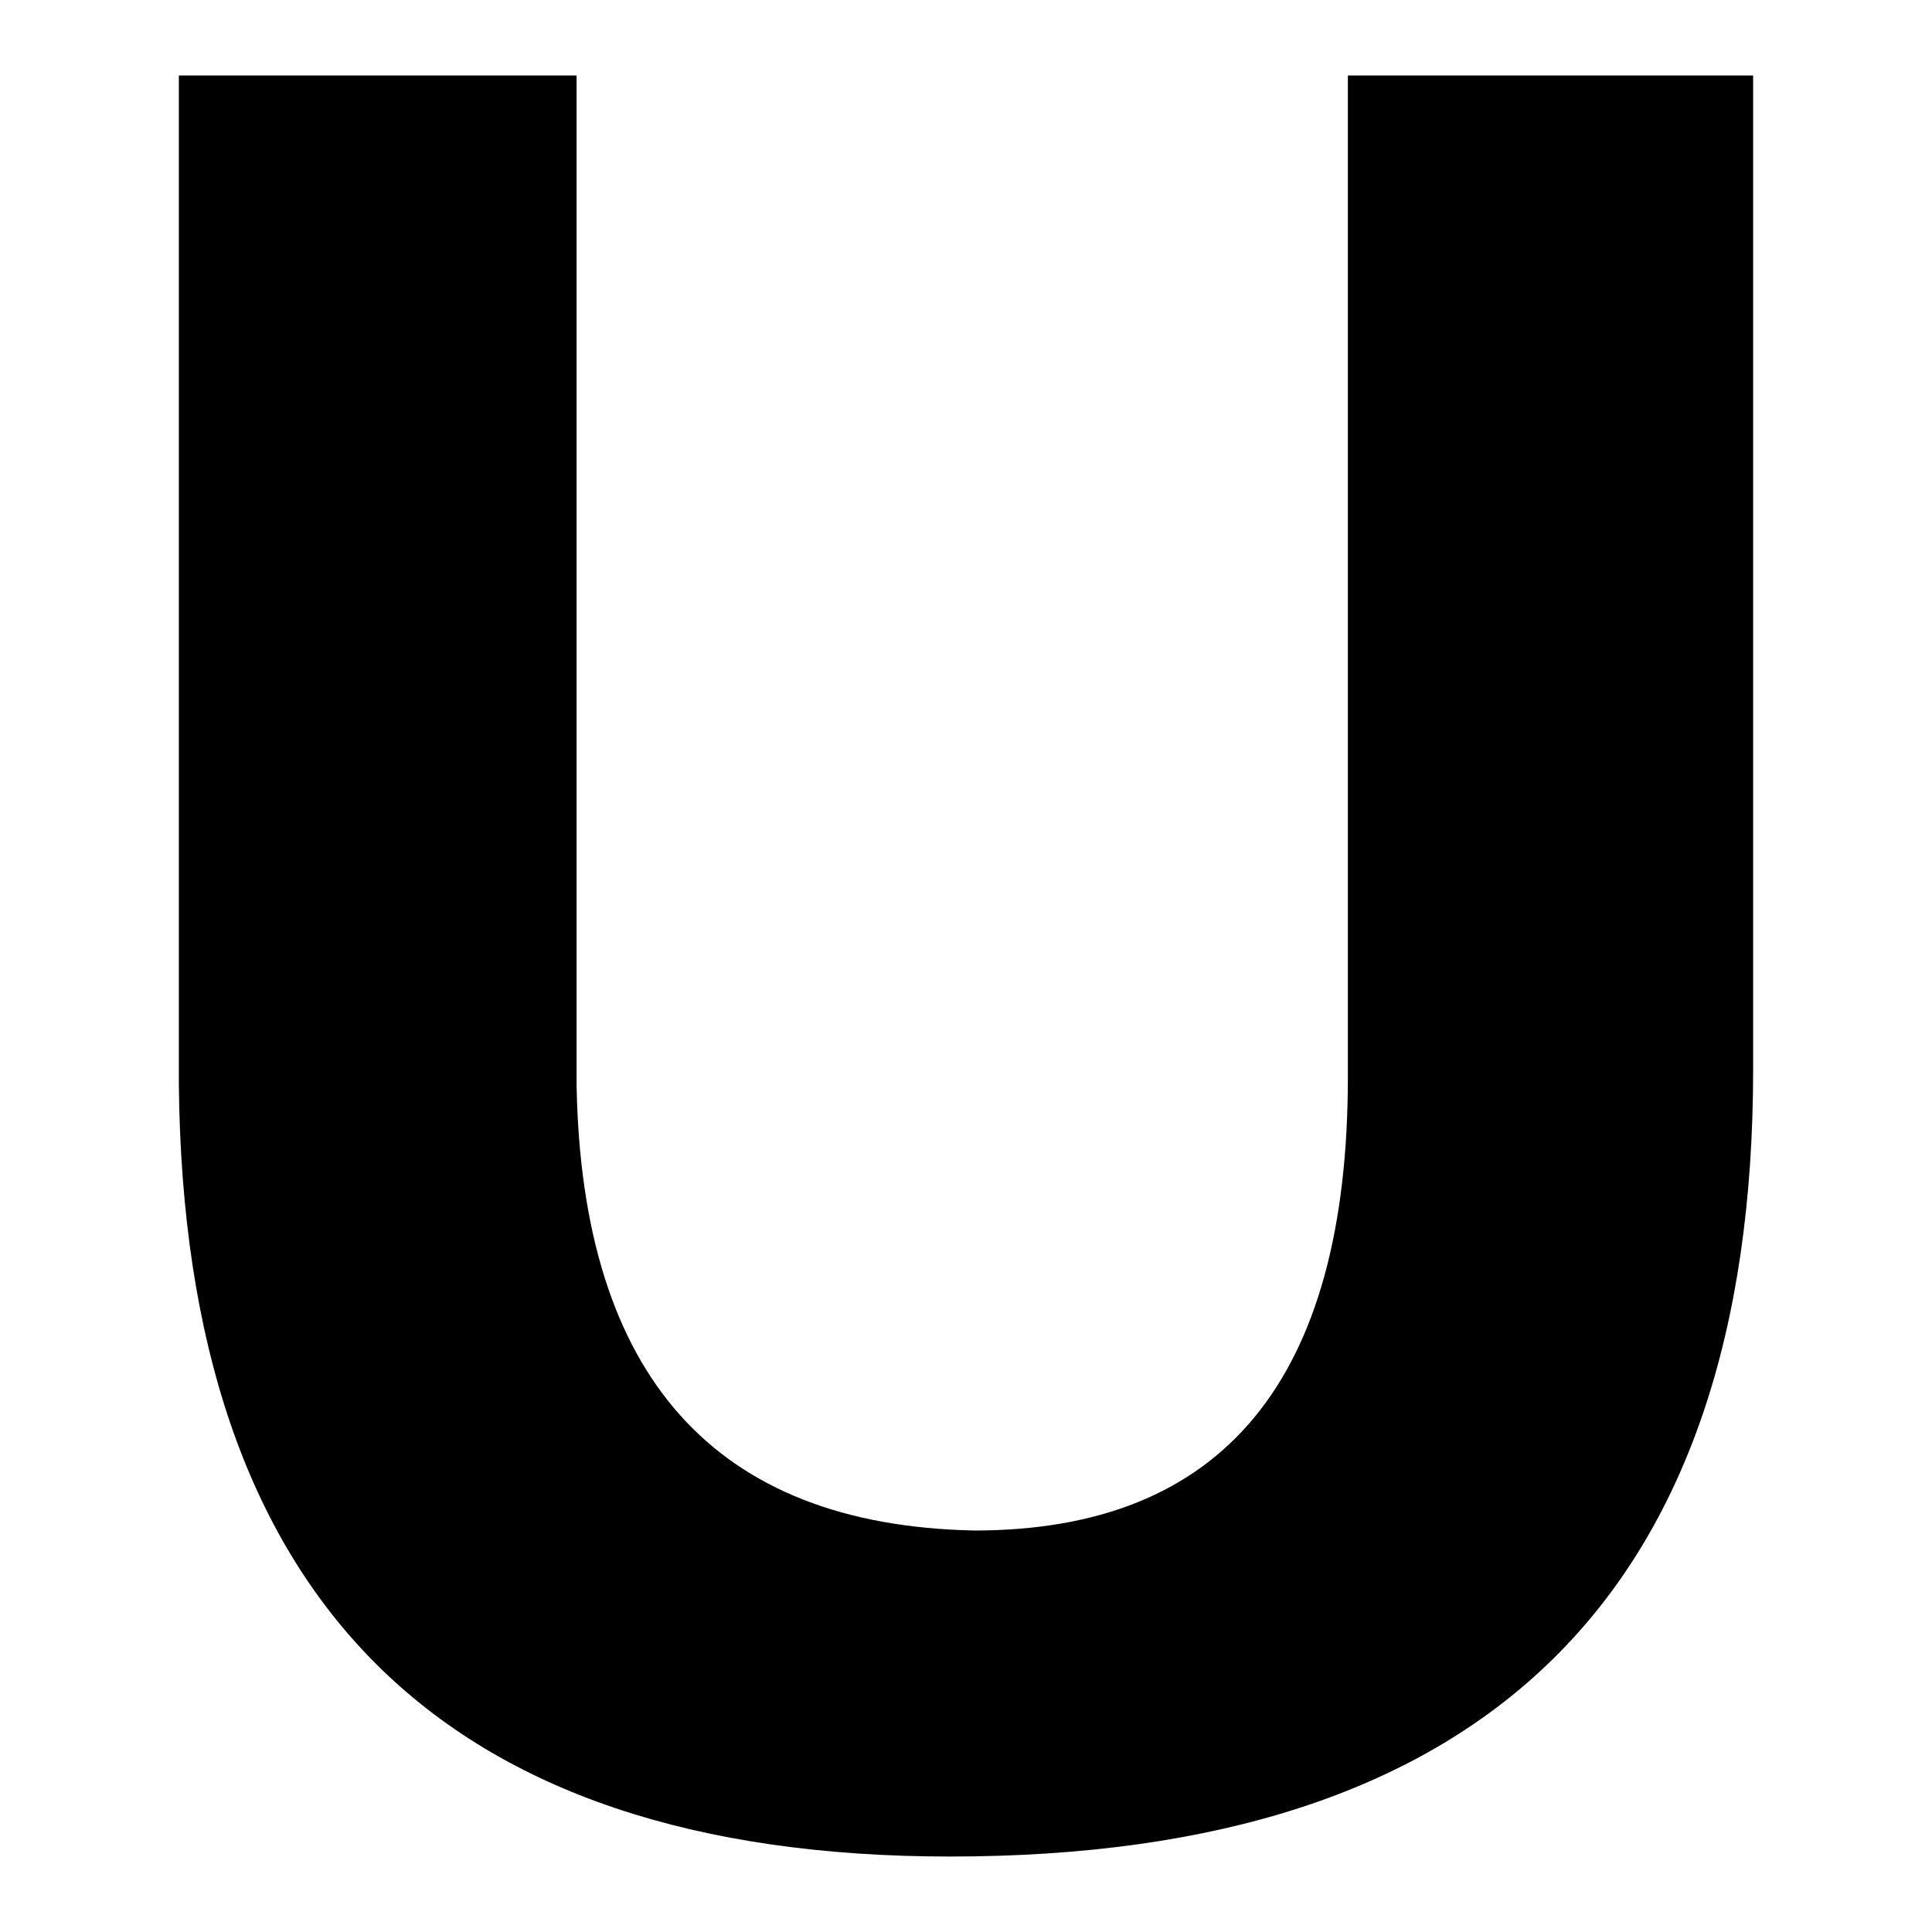 <?xml version="1.0" encoding="utf-8"?>
<!-- Svg Vector Icons : http://www.onlinewebfonts.com/icon -->
<!DOCTYPE svg PUBLIC "-//W3C//DTD SVG 1.1//EN" "http://www.w3.org/Graphics/SVG/1.1/DTD/svg11.dtd">
<svg version="1.1" xmlns="http://www.w3.org/2000/svg" xmlns:xlink="http://www.w3.org/1999/xlink" x="0px" y="0px" viewBox="0 0 256 256" enable-background="new 0 0 256 256" xml:space="preserve">
<g><g><path fill="#000000" d="M23.7,143.8V10h52.7v133.8c0.7,38.6,18.3,58.3,52.7,59c33,0,49.5-20,49.5-60.1V10h53.7v131.7c0,69.5-35.5,104.3-106.4,104.3C58.5,246,24.4,211.9,23.7,143.8z"/></g></g>
</svg>
